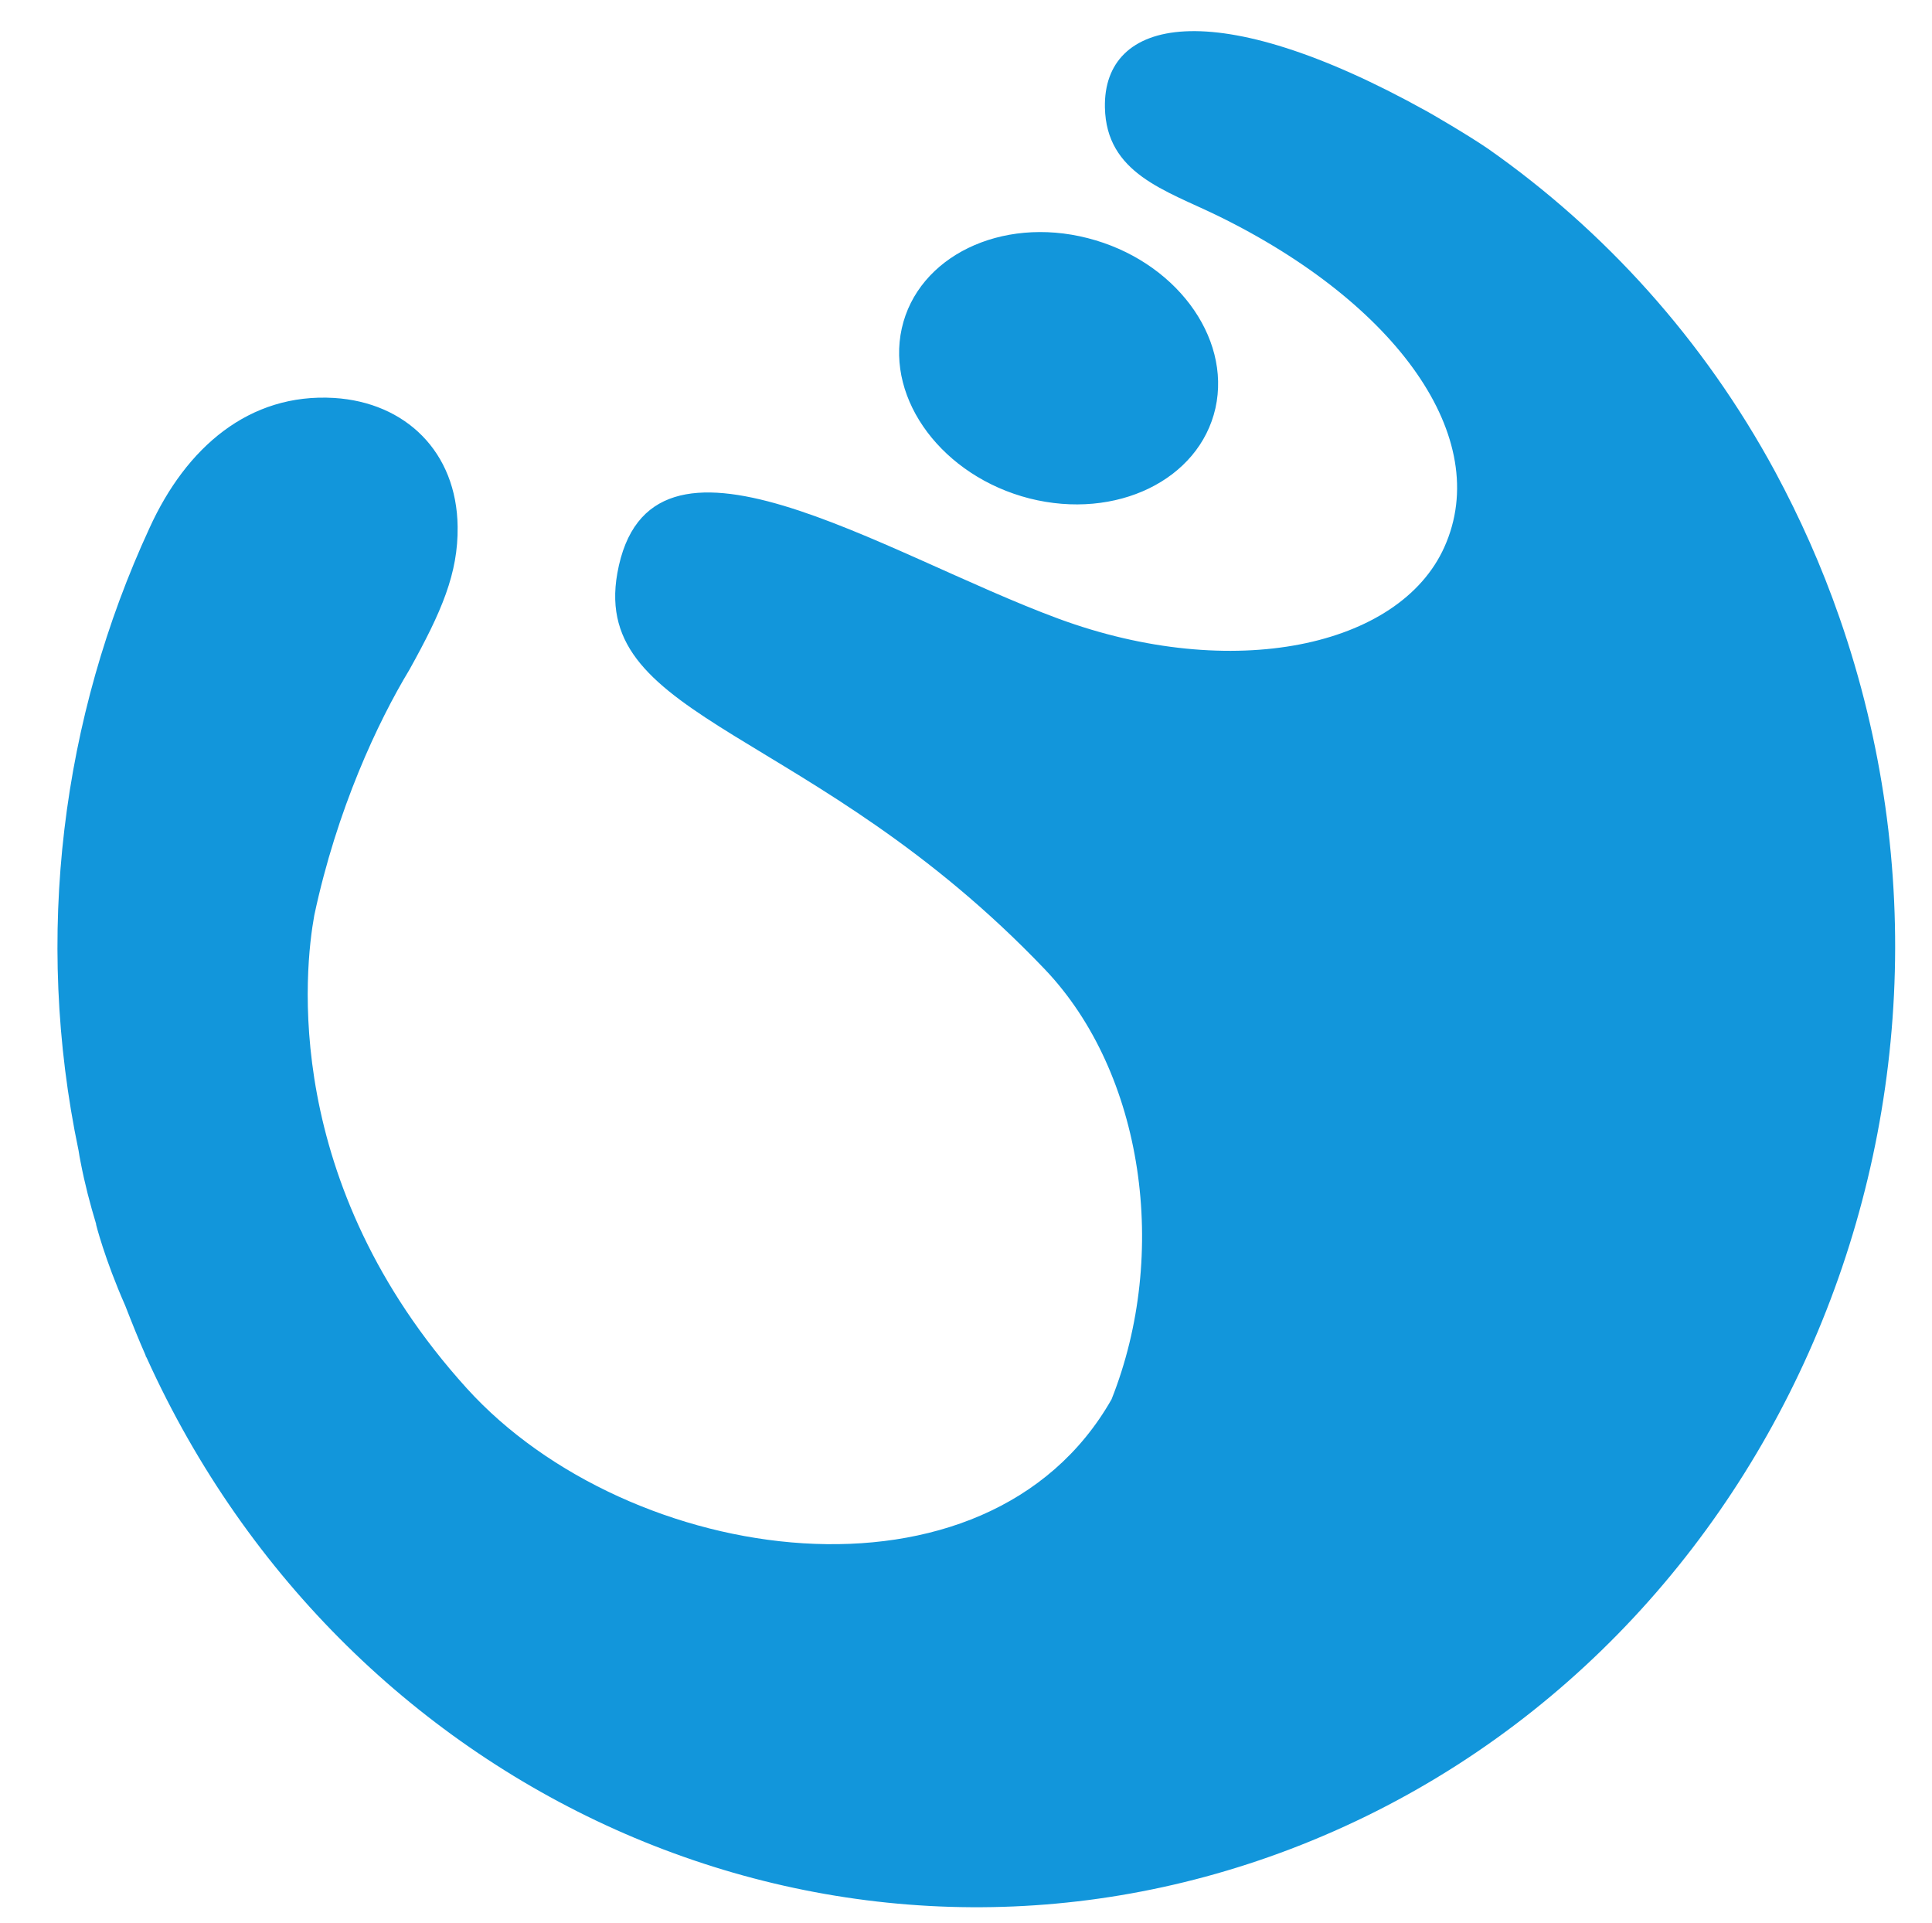 <svg xmlns="http://www.w3.org/2000/svg" xmlns:xlink="http://www.w3.org/1999/xlink" width="29.206" height="29.066" viewBox="0 0 29.206 29.066" fill="none">
<path d="M15.563 7.534C16.874 7.865 18.129 7.255 18.374 6.169C18.615 5.083 17.752 3.933 16.442 3.599C15.132 3.264 13.874 3.878 13.632 4.964C13.391 6.05 14.257 7.2 15.563 7.534ZM27.808 9.337C27.538 8.559 27.209 7.824 26.833 7.126C25.751 5.128 24.251 3.48 22.5 2.252C22.188 2.037 21.592 1.693 21.573 1.684C21.57 1.68 21.564 1.677 21.56 1.677C18.332 -0.116 16.677 0.28 16.703 1.623C16.722 2.625 17.62 2.876 18.415 3.264C21.119 4.588 22.577 6.619 21.834 8.27C21.155 9.783 18.625 10.317 16.005 9.353C13.323 8.363 9.805 6.011 9.332 8.665C8.933 10.908 12.293 10.982 15.792 14.648C17.292 16.219 17.678 18.953 16.803 21.151C14.916 24.467 9.509 23.692 7.056 20.984C4.239 17.874 4.606 14.632 4.751 13.835C5.093 12.229 5.711 10.914 6.19 10.121C6.676 9.247 6.927 8.665 6.918 7.962C6.905 6.828 6.129 6.082 5.051 6.015C3.766 5.938 2.814 6.763 2.26 7.981C0.94 10.837 0.506 14.137 1.188 17.392C1.198 17.453 1.207 17.514 1.22 17.572C1.281 17.89 1.362 18.201 1.455 18.507L1.452 18.507C1.452 18.507 1.581 19.027 1.893 19.734C1.993 19.991 2.096 20.248 2.205 20.495L2.196 20.486C2.196 20.486 2.205 20.502 2.218 20.524C5.25 27.224 12.712 30.533 19.503 27.95C26.714 25.206 30.431 16.875 27.808 9.337Z"   fill="#1296DB" >
</path>
</svg>
